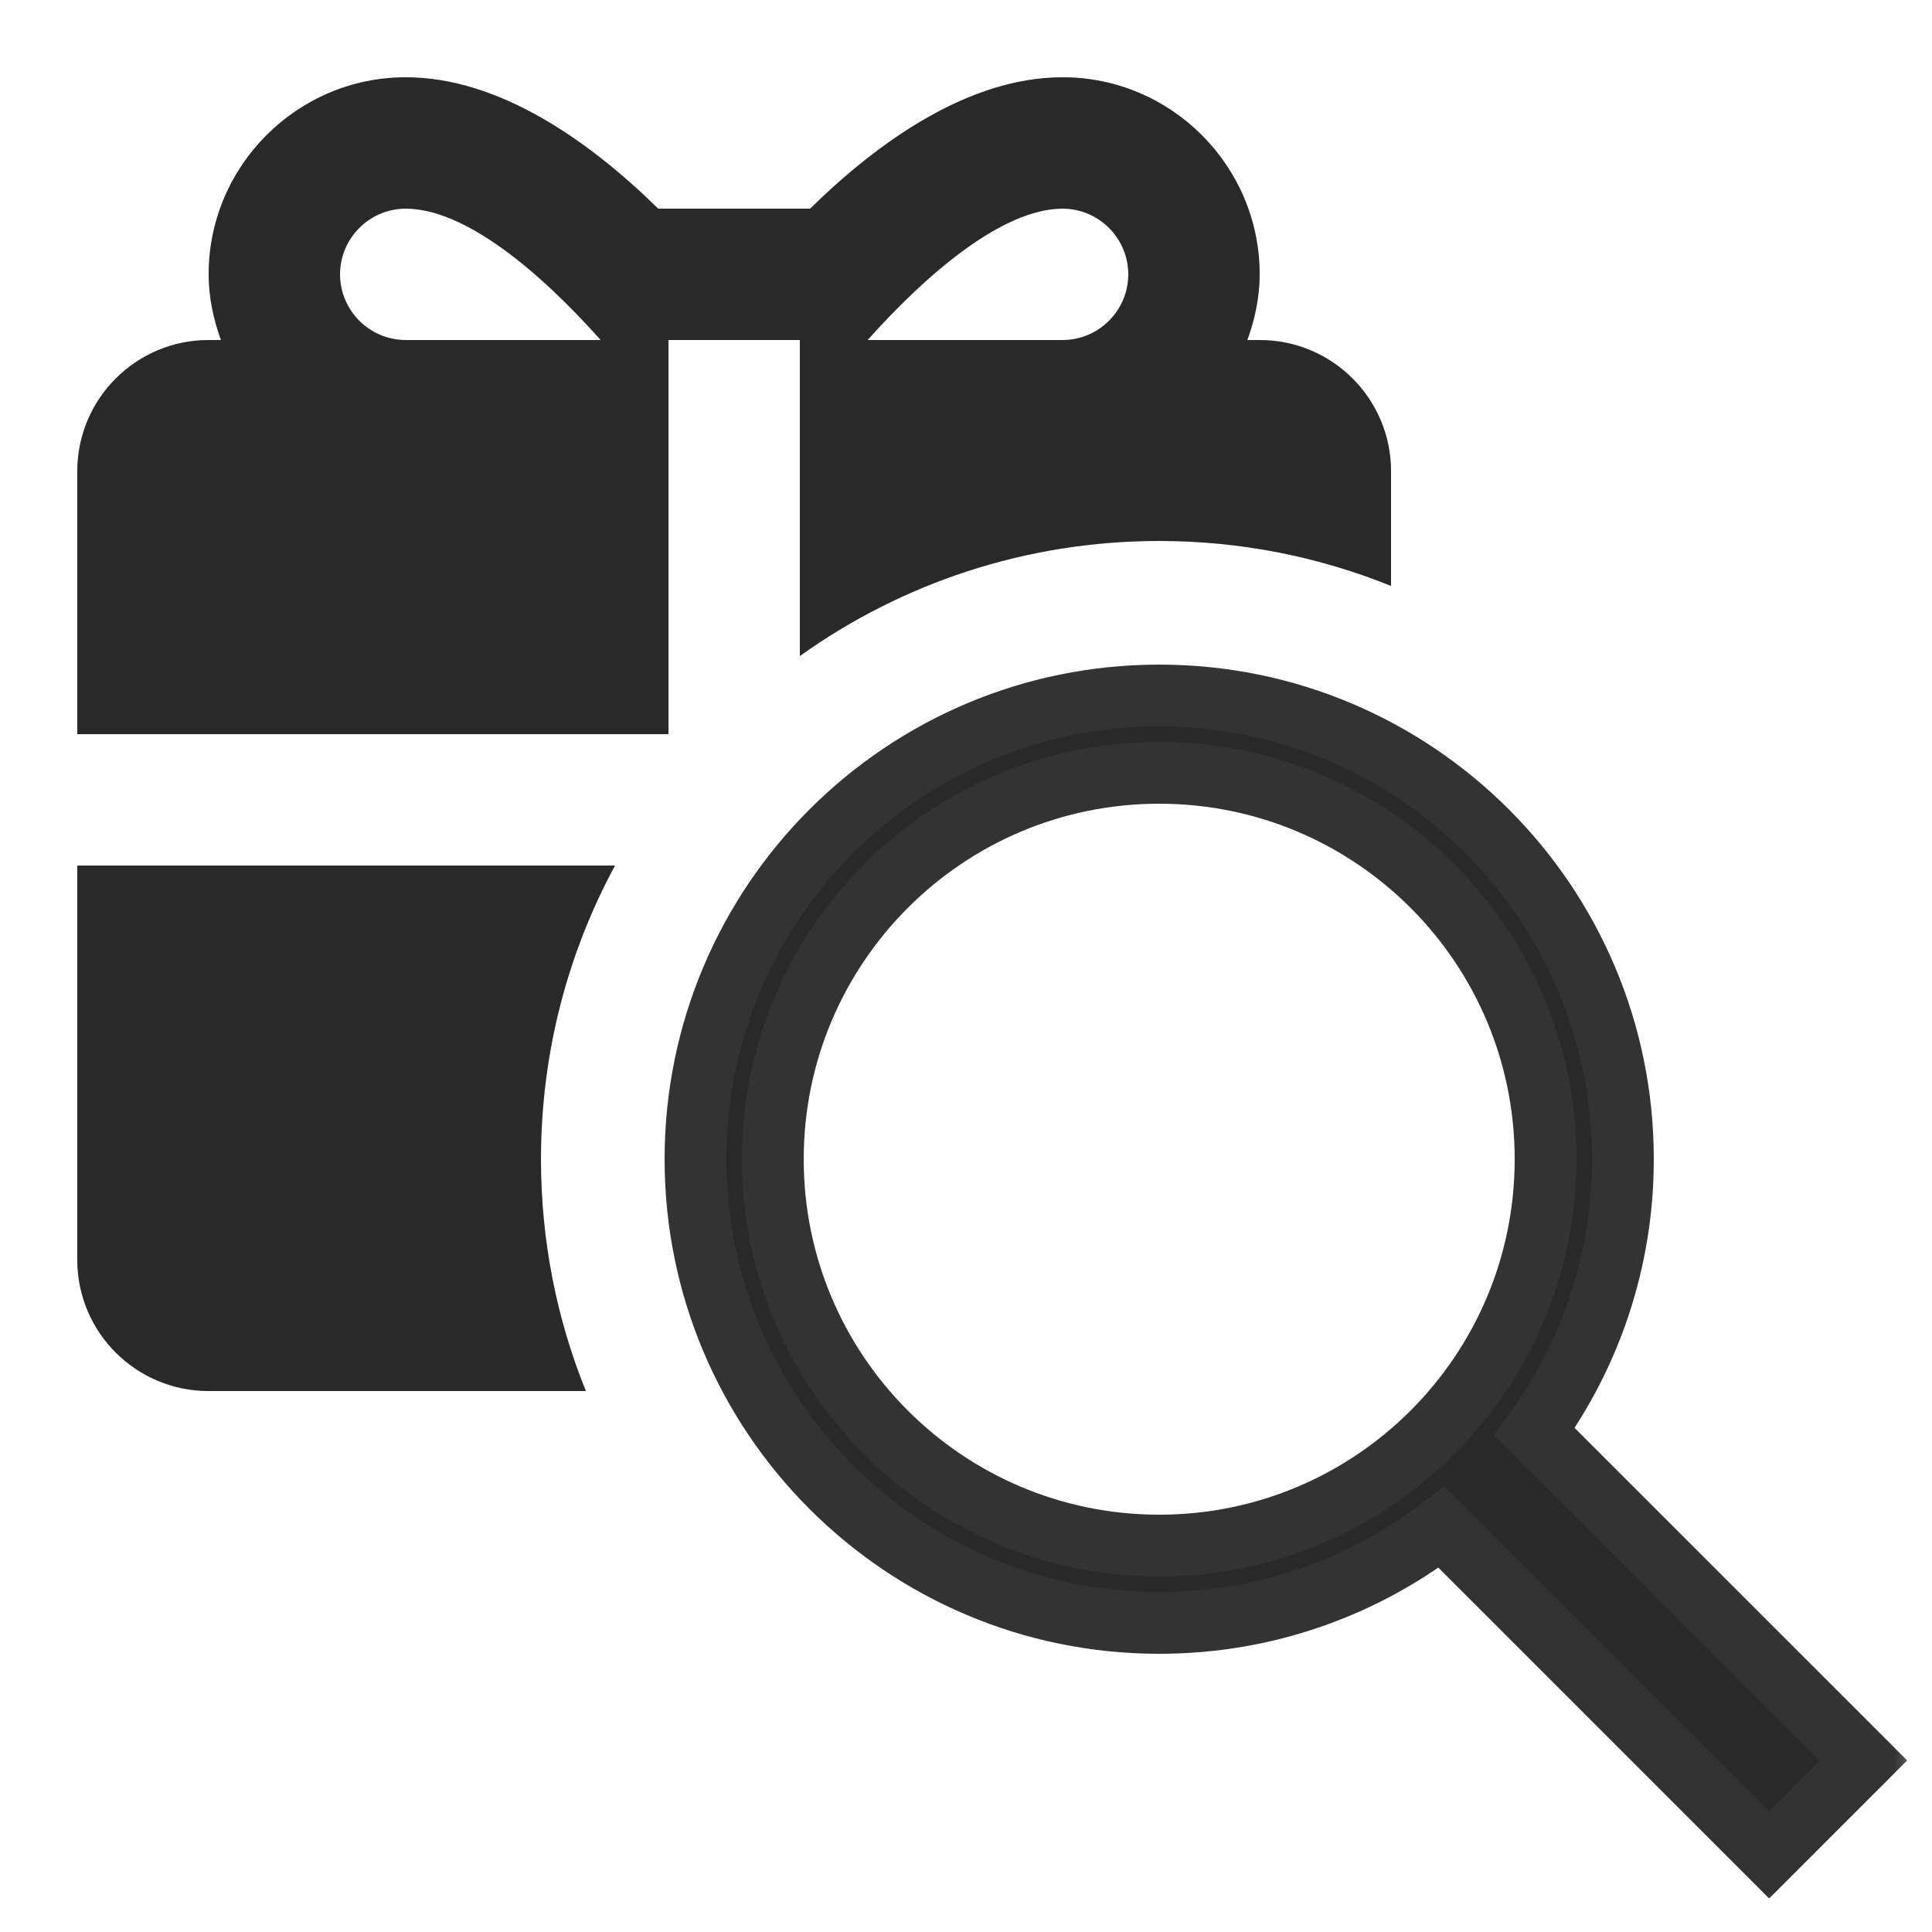 <svg width="25" height="25" viewBox="0 0 25 25" fill="none" xmlns="http://www.w3.org/2000/svg">
    <mask id="path-1-outside-1_32002_814" maskUnits="userSpaceOnUse" x="8" y="8" width="17" height="17" fill="black">
        <rect fill="white" x="8" y="8" width="17" height="17"/>
        <path fill-rule="evenodd" clip-rule="evenodd" d="M18.653 19.76C17.641 20.538 16.375 21 15 21C11.686 21 9 18.314 9 15C9 11.686 11.686 9 15 9C18.314 9 21 11.686 21 15C21 16.317 20.576 17.535 19.857 18.524L24.113 22.78L22.893 24L18.653 19.76ZM20 15C20 17.761 17.761 20 15 20C12.239 20 10 17.761 10 15C10 12.239 12.239 10 15 10C17.761 10 20 12.239 20 15Z"/>
    </mask>
    <path fill-rule="evenodd" clip-rule="evenodd" d="M18.653 19.76C17.641 20.538 16.375 21 15 21C11.686 21 9 18.314 9 15C9 11.686 11.686 9 15 9C18.314 9 21 11.686 21 15C21 16.317 20.576 17.535 19.857 18.524L24.113 22.78L22.893 24L18.653 19.76ZM20 15C20 17.761 17.761 20 15 20C12.239 20 10 17.761 10 15C10 12.239 12.239 10 15 10C17.761 10 20 12.239 20 15Z" fill="#333333"/>
    <path fill-rule="evenodd" clip-rule="evenodd" d="M18.653 19.76C17.641 20.538 16.375 21 15 21C11.686 21 9 18.314 9 15C9 11.686 11.686 9 15 9C18.314 9 21 11.686 21 15C21 16.317 20.576 17.535 19.857 18.524L24.113 22.78L22.893 24L18.653 19.76ZM20 15C20 17.761 17.761 20 15 20C12.239 20 10 17.761 10 15C10 12.239 12.239 10 15 10C17.761 10 20 12.239 20 15Z" fill="black" fill-opacity="0.2"/>
    <path d="M18.653 19.76L18.936 19.477L18.688 19.229L18.409 19.443L18.653 19.76ZM19.857 18.524L19.533 18.289L19.332 18.565L19.574 18.807L19.857 18.524ZM24.113 22.78L24.396 23.063L24.678 22.78L24.396 22.497L24.113 22.78ZM22.893 24L22.61 24.283L22.893 24.566L23.176 24.283L22.893 24ZM15 21.4C16.466 21.4 17.818 20.907 18.897 20.077L18.409 19.443C17.465 20.169 16.284 20.6 15 20.6V21.4ZM8.6 15C8.6 18.535 11.465 21.4 15 21.4V20.6C11.907 20.6 9.4 18.093 9.4 15H8.6ZM15 8.6C11.465 8.6 8.6 11.465 8.6 15H9.4C9.4 11.907 11.907 9.4 15 9.4V8.6ZM21.4 15C21.4 11.465 18.535 8.6 15 8.6V9.4C18.093 9.4 20.6 11.907 20.6 15H21.4ZM20.18 18.759C20.947 17.704 21.4 16.404 21.4 15H20.6C20.6 16.23 20.204 17.366 19.533 18.289L20.18 18.759ZM19.574 18.807L23.83 23.063L24.396 22.497L20.139 18.241L19.574 18.807ZM23.83 22.497L22.61 23.717L23.176 24.283L24.396 23.063L23.83 22.497ZM23.176 23.717L18.936 19.477L18.37 20.043L22.61 24.283L23.176 23.717ZM15 20.4C17.982 20.4 20.4 17.982 20.4 15H19.6C19.6 17.541 17.541 19.6 15 19.6V20.4ZM9.6 15C9.6 17.982 12.018 20.4 15 20.4V19.6C12.46 19.6 10.4 17.541 10.4 15H9.6ZM15 9.6C12.018 9.6 9.6 12.018 9.6 15H10.4C10.4 12.46 12.46 10.4 15 10.4V9.6ZM20.4 15C20.4 12.018 17.982 9.6 15 9.6V10.4C17.541 10.4 19.6 12.46 19.6 15H20.4Z" fill="#333333" mask="url(#path-1-outside-1_32002_814)"/>
    <path fill-rule="evenodd" clip-rule="evenodd" d="M2.7 3.55C2.7 2.146 3.846 1 5.25 1C6.455 1 7.621 1.82 8.517 2.7H10.483C11.379 1.82 12.545 1 13.75 1C15.155 1 16.3 2.146 16.3 3.55C16.3 3.849 16.237 4.134 16.141 4.4H16.3C17.24 4.4 18 5.16 18 6.1V7.582C17.073 7.207 16.061 7 15 7C13.266 7 11.66 7.552 10.35 8.489V4.4H8.65V9.5H1V6.1C1 5.16 1.76 4.4 2.7 4.4H2.859C2.763 4.134 2.7 3.849 2.7 3.55ZM7.958 11.2H1V16.3C1 17.24 1.76 18 2.7 18H7.581C7.206 17.074 7 16.061 7 15C7 13.625 7.347 12.33 7.958 11.2ZM7.773 4.4C6.983 3.513 6.017 2.7 5.25 2.7C4.782 2.7 4.4 3.082 4.4 3.55C4.4 4.018 4.782 4.4 5.25 4.4H7.773ZM14.6 3.55C14.6 3.082 14.218 2.7 13.75 2.7C12.976 2.7 11.994 3.54 11.227 4.4H13.75C14.218 4.4 14.6 4.018 14.6 3.55Z" fill="#333333"/>
    <path fill-rule="evenodd" clip-rule="evenodd" d="M2.7 3.55C2.7 2.146 3.846 1 5.25 1C6.455 1 7.621 1.82 8.517 2.7H10.483C11.379 1.82 12.545 1 13.75 1C15.155 1 16.3 2.146 16.3 3.55C16.3 3.849 16.237 4.134 16.141 4.4H16.3C17.24 4.4 18 5.16 18 6.1V7.582C17.073 7.207 16.061 7 15 7C13.266 7 11.66 7.552 10.35 8.489V4.4H8.65V9.5H1V6.1C1 5.16 1.76 4.4 2.7 4.4H2.859C2.763 4.134 2.7 3.849 2.7 3.55ZM7.958 11.2H1V16.3C1 17.24 1.76 18 2.7 18H7.581C7.206 17.074 7 16.061 7 15C7 13.625 7.347 12.33 7.958 11.2ZM7.773 4.4C6.983 3.513 6.017 2.7 5.25 2.7C4.782 2.7 4.4 3.082 4.4 3.55C4.4 4.018 4.782 4.4 5.25 4.4H7.773ZM14.6 3.55C14.6 3.082 14.218 2.7 13.75 2.7C12.976 2.7 11.994 3.54 11.227 4.4H13.75C14.218 4.4 14.6 4.018 14.6 3.55Z" fill="black" fill-opacity="0.2"/>
</svg>
